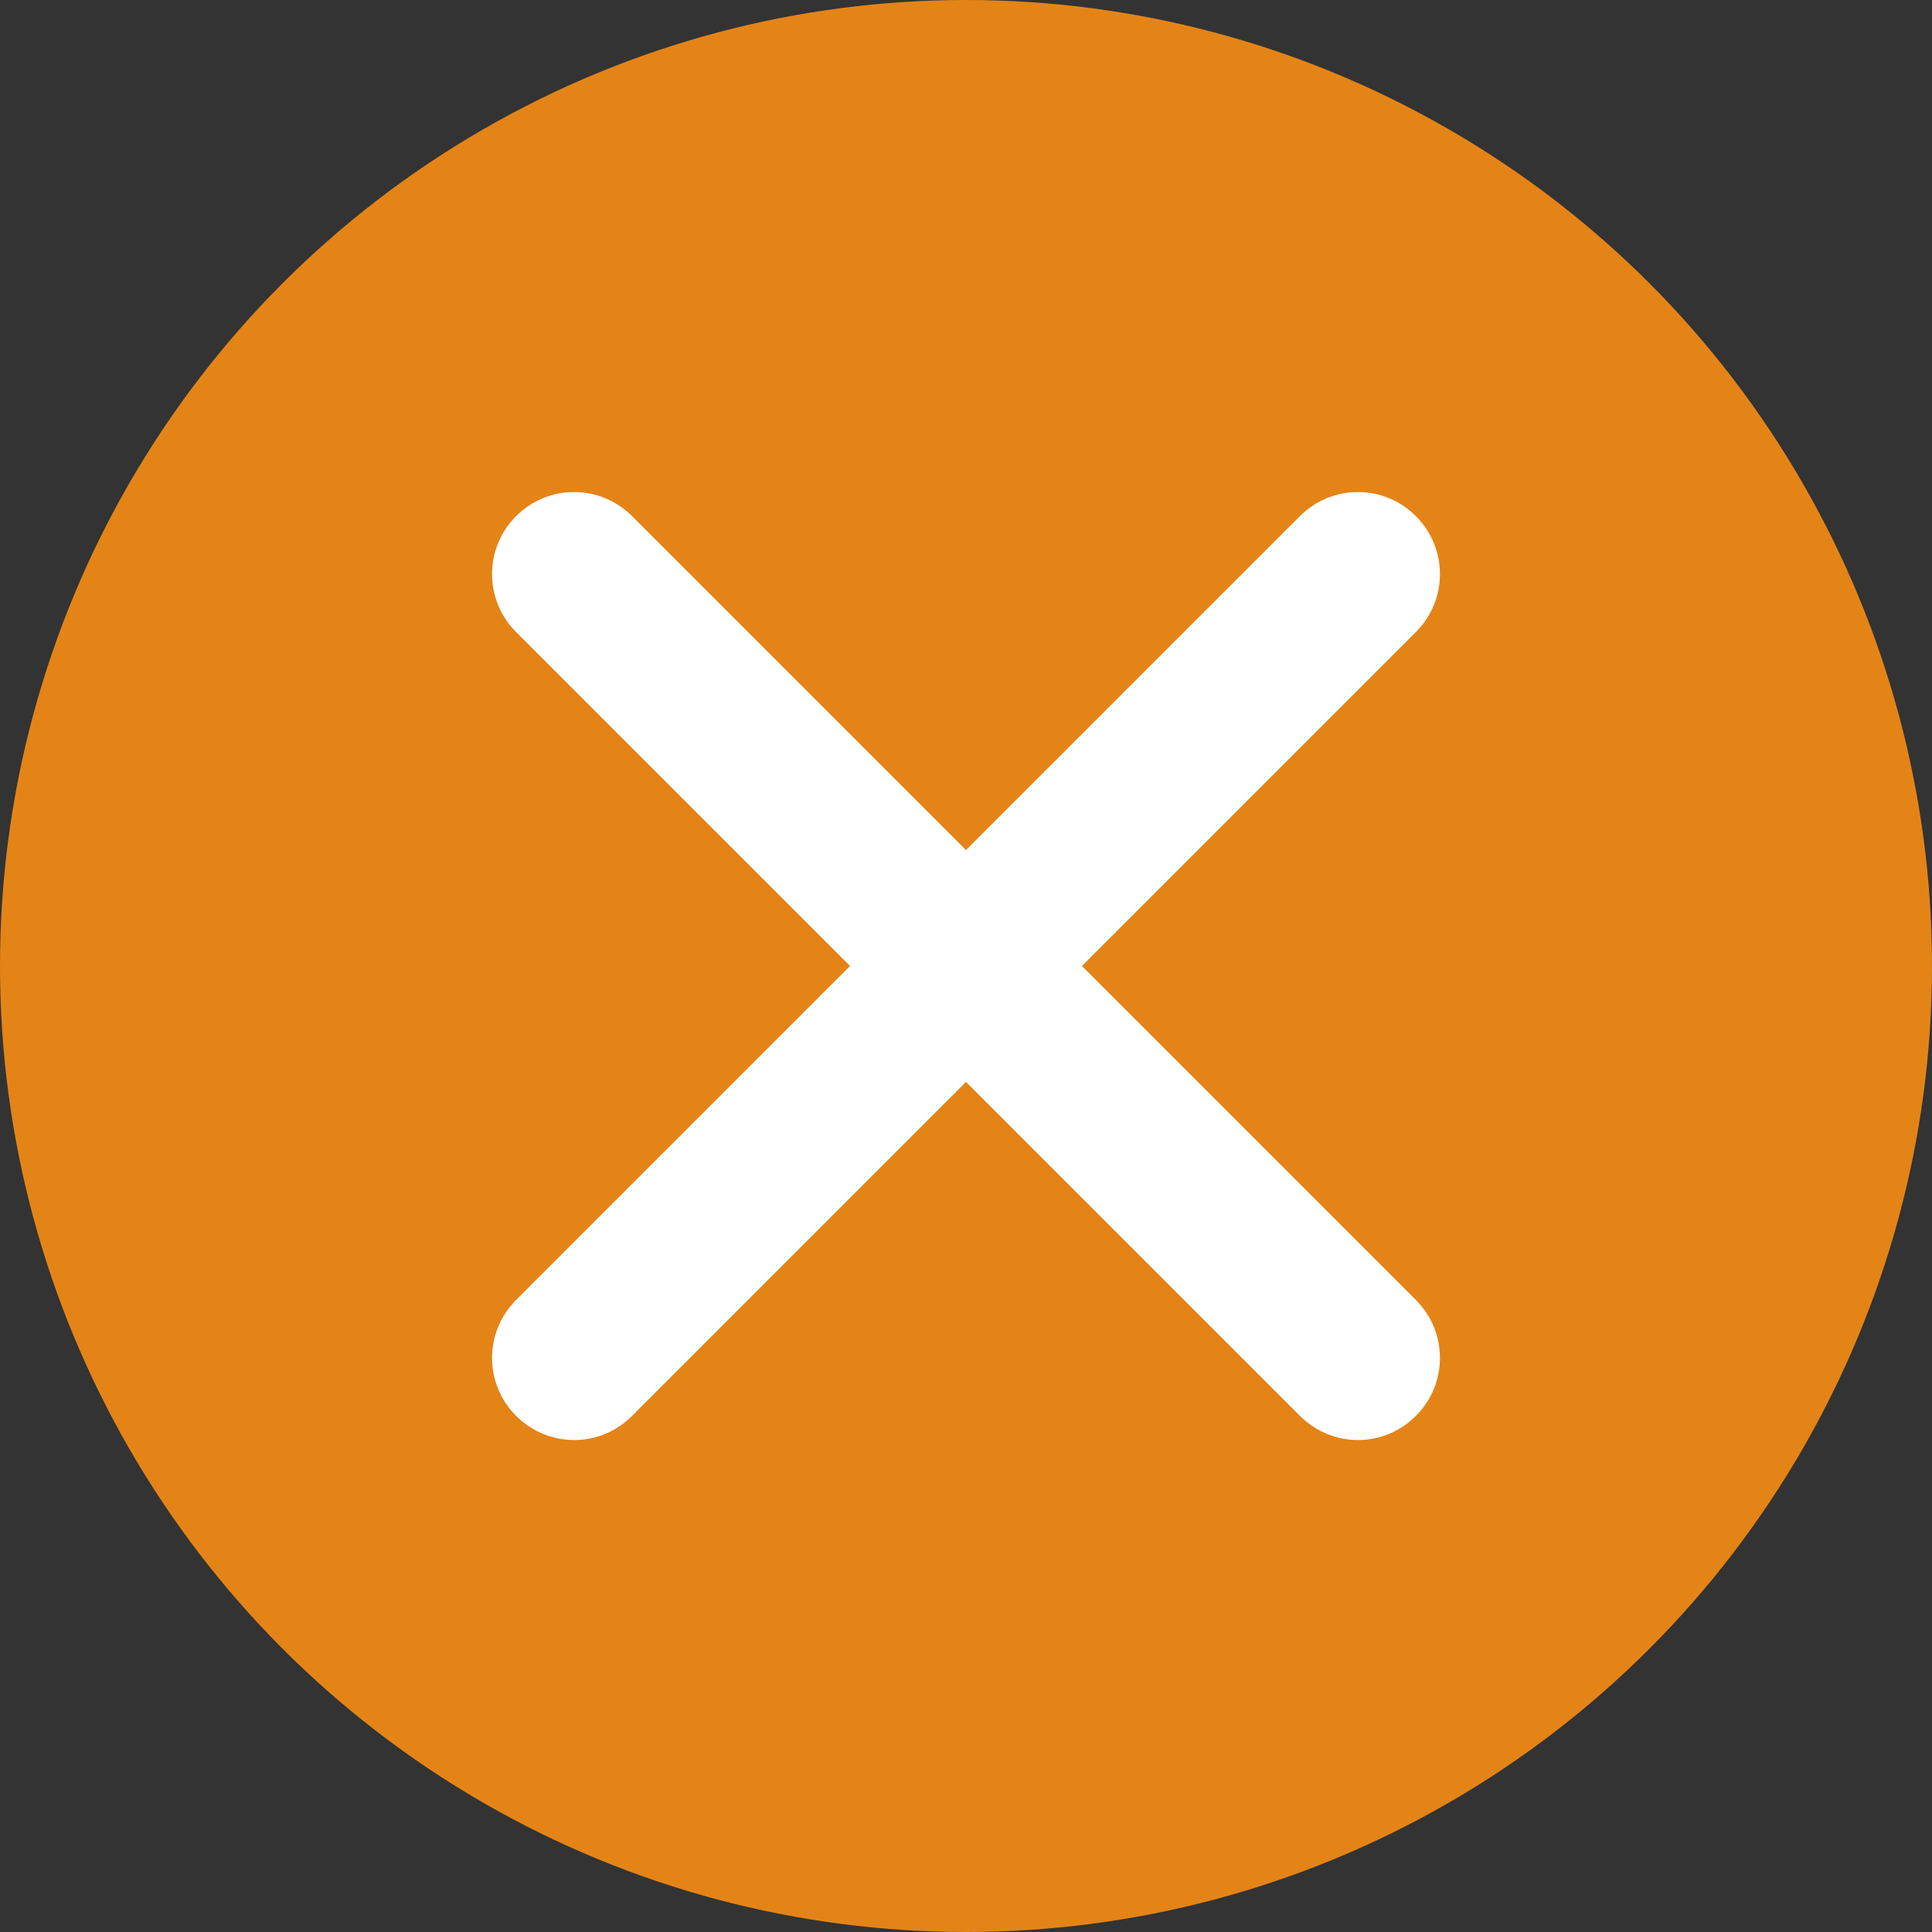 <?xml version="1.0" encoding="UTF-8"?>
<svg id="_レイヤー_2" data-name="レイヤー 2" xmlns="http://www.w3.org/2000/svg" viewBox="0 0 56 56">
  <rect x="0" y="0" width="56" height="56" fill="#333333" stroke="none"/>
  <defs>
    <style>
      .cls-1 {
        fill: #fff;
      }

      .cls-1, .cls-2 {
        stroke-width: 0px;
      }

      .cls-2 {
        fill: #e48417;
      }
    </style>
  </defs>
  <g id="_レイヤー_1-2" data-name="レイヤー 1">
    <g>
      <circle class="cls-2" cx="28" cy="28" r="28"/>
      <path class="cls-1" d="m31.36,28l9.68-9.68c.93-.93.93-2.43,0-3.36-.93-.93-2.43-.93-3.36,0l-9.68,9.68-9.68-9.68c-.93-.93-2.43-.93-3.36,0-.93.93-.93,2.43,0,3.36l9.68,9.68-9.68,9.68c-.93.93-.93,2.43,0,3.36.46.46,1.07.7,1.68.7s1.21-.23,1.68-.7l9.68-9.68,9.68,9.68c.46.46,1.07.7,1.68.7s1.21-.23,1.68-.7c.93-.93.93-2.43,0-3.36l-9.68-9.68Z"/>
    </g>
  </g>
</svg>